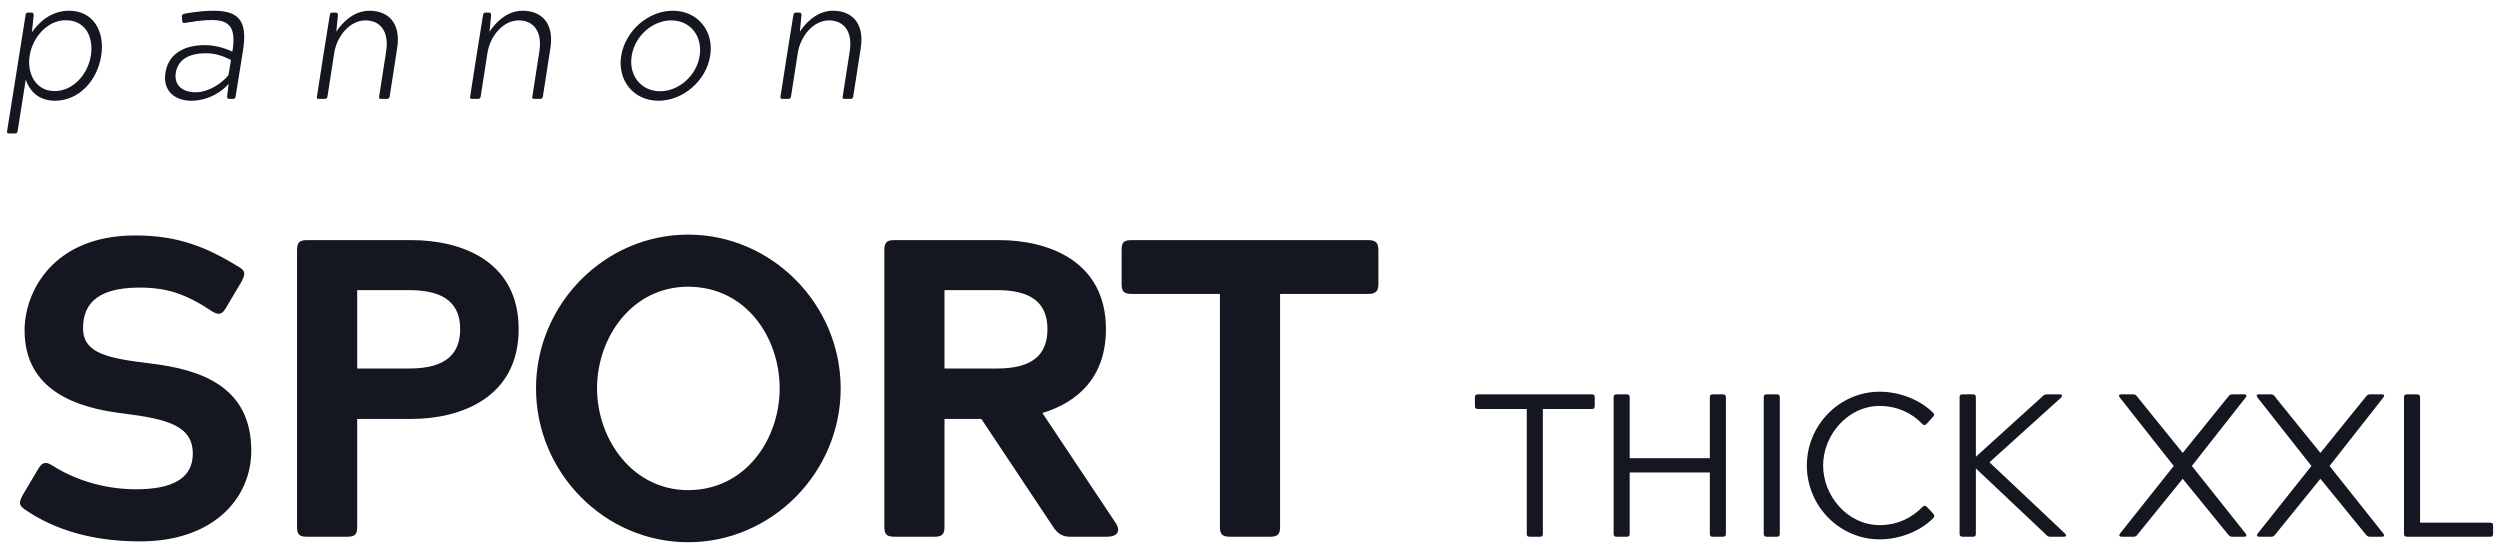 <?xml version="1.0" encoding="UTF-8"?>
<svg width="177px" height="39px" viewBox="0 0 177 39" version="1.1" xmlns="http://www.w3.org/2000/svg" xmlns:xlink="http://www.w3.org/1999/xlink">
    <!-- Generator: Sketch 52.2 (67145) - http://www.bohemiancoding.com/sketch -->
    <title>pannonSPORTTHICKXXL</title>
    <desc>Created with Sketch.</desc>
    <g id="Symbols" stroke="none" stroke-width="1" fill="none" fill-rule="evenodd">
        <g id="PSTXXL" transform="translate(0, -30)" fill="#141620" fill-rule="nonzero">
            <path d="M1.056,39.448 C1.188,39.448 1.224,39.4 1.248,39.28 L1.824,35.632 C1.932,35.98 2.388,37.132 3.888,37.132 C5.592,37.132 6.888,35.704 7.164,33.952 C7.44,32.212 6.6,30.76 4.896,30.76 C3.396,30.76 2.58,31.852 2.256,32.284 L2.388,31.06 C2.364,30.94 2.328,30.892 2.232,30.892 L1.992,30.892 C1.884,30.892 1.836,30.928 1.812,31.06 L0.504,39.28 C0.48,39.412 0.528,39.448 0.636,39.448 L1.056,39.448 Z M3.864,36.448 C2.52,36.448 1.896,35.188 2.1,33.94 C2.292,32.704 3.312,31.432 4.656,31.432 C6,31.432 6.648,32.548 6.432,33.952 C6.216,35.248 5.196,36.448 3.864,36.448 Z M13.536,37.132 C14.844,37.132 15.816,36.388 16.188,35.932 L16.08,36.832 C16.092,36.952 16.14,37 16.224,37 L16.488,37 C16.62,37 16.668,36.952 16.68,36.832 L17.196,33.628 C17.52,31.624 17.052,30.76 15.132,30.76 C14.196,30.76 13.188,30.94 13.044,30.976 C12.9,31.012 12.864,31.072 12.876,31.192 L12.9,31.468 C12.924,31.612 12.96,31.648 13.092,31.624 C13.572,31.552 14.208,31.42 15,31.42 C16.32,31.42 16.716,32.02 16.452,33.652 C15.84,33.376 15.192,33.196 14.508,33.196 C12.996,33.196 11.916,33.832 11.712,35.152 C11.508,36.412 12.36,37.132 13.536,37.132 Z M13.86,36.532 C12.84,36.532 12.324,35.98 12.444,35.152 C12.6,34.24 13.344,33.772 14.568,33.772 C15.3,33.772 15.756,33.964 16.356,34.24 L16.176,35.32 C15.708,35.908 14.76,36.532 13.86,36.532 Z M22.992,37 C23.112,37 23.16,36.952 23.184,36.832 L23.664,33.748 C23.856,32.536 24.78,31.444 25.872,31.444 C26.88,31.444 27.576,32.176 27.336,33.664 L26.844,36.832 C26.82,36.964 26.856,37 26.964,37 L27.396,37 C27.516,37 27.564,36.952 27.588,36.832 L28.116,33.436 C28.416,31.564 27.42,30.76 26.16,30.76 C24.924,30.76 24.108,31.78 23.808,32.248 L23.928,31.06 C23.916,30.94 23.868,30.892 23.784,30.892 L23.532,30.892 C23.424,30.892 23.376,30.928 23.352,31.06 L22.908,33.82 L22.44,36.832 C22.416,36.964 22.452,37 22.56,37 L22.992,37 Z M33.84,37 C33.96,37 34.008,36.952 34.032,36.832 L34.512,33.748 C34.704,32.536 35.628,31.444 36.72,31.444 C37.728,31.444 38.424,32.176 38.184,33.664 L37.692,36.832 C37.668,36.964 37.704,37 37.812,37 L38.244,37 C38.364,37 38.412,36.952 38.436,36.832 L38.964,33.436 C39.264,31.564 38.268,30.76 37.008,30.76 C35.772,30.76 34.956,31.78 34.656,32.248 L34.776,31.06 C34.764,30.94 34.716,30.892 34.632,30.892 L34.38,30.892 C34.272,30.892 34.224,30.928 34.2,31.06 L33.756,33.82 L33.288,36.832 C33.264,36.964 33.3,37 33.408,37 L33.84,37 Z M46.62,37.132 C48.372,37.132 50.004,35.704 50.28,33.952 C50.568,32.2 49.392,30.76 47.64,30.76 C45.888,30.76 44.268,32.188 43.98,33.952 C43.704,35.704 44.868,37.132 46.62,37.132 Z M46.74,36.46 C45.396,36.46 44.496,35.344 44.724,33.952 C44.94,32.56 46.188,31.444 47.532,31.444 C48.876,31.444 49.752,32.56 49.536,33.952 C49.32,35.344 48.072,36.46 46.74,36.46 Z M55.812,37 C55.932,37 55.98,36.952 56.004,36.832 L56.484,33.748 C56.676,32.536 57.6,31.444 58.692,31.444 C59.7,31.444 60.396,32.176 60.156,33.664 L59.664,36.832 C59.64,36.964 59.676,37 59.784,37 L60.216,37 C60.336,37 60.384,36.952 60.408,36.832 L60.936,33.436 C61.236,31.564 60.24,30.76 58.98,30.76 C57.744,30.76 56.928,31.78 56.628,32.248 L56.748,31.06 C56.736,30.94 56.688,30.892 56.604,30.892 L56.352,30.892 C56.244,30.892 56.196,30.928 56.172,31.06 L55.728,33.82 L55.26,36.832 C55.236,36.964 55.272,37 55.38,37 L55.812,37 Z M9.93,68.33 C15.12,68.33 17.79,65.27 17.79,61.91 C17.79,57.32 14.16,56.15 10.62,55.73 C7.68,55.37 5.88,55.04 5.88,53.24 C5.88,51.83 6.54,50.36 9.87,50.36 C11.76,50.36 13.14,50.78 15.06,52.07 C15.57,52.37 15.78,52.19 16.05,51.71 L17.1,49.94 C17.34,49.46 17.43,49.22 16.95,48.92 C14.64,47.51 12.66,46.67 9.57,46.67 C3.75,46.67 1.74,50.66 1.74,53.39 C1.74,57.65 5.43,58.88 8.7,59.27 C11.79,59.66 13.65,60.11 13.65,62.12 C13.65,63.89 12.18,64.64 9.63,64.64 C7.74,64.64 5.58,64.16 3.66,62.93 C3.18,62.63 2.94,62.78 2.67,63.26 L1.62,65.03 C1.35,65.54 1.29,65.75 1.77,66.08 C3.96,67.58 6.69,68.33 9.93,68.33 Z M24.57,68 C25.14,68 25.29,67.85 25.29,67.28 L25.29,59.66 L29.13,59.66 C32.61,59.66 36.72,58.16 36.72,53.3 C36.72,48.44 32.61,47 29.13,47 L21.75,47 C21.21,47 21.03,47.15 21.03,47.72 L21.03,67.28 C21.03,67.85 21.18,68 21.75,68 L24.57,68 Z M28.98,56.09 L25.29,56.09 L25.29,50.54 L28.98,50.54 C31.59,50.54 32.58,51.59 32.58,53.3 C32.58,55.04 31.59,56.09 28.98,56.09 Z M48.72,68.39 C54.63,68.39 59.52,63.47 59.52,57.5 C59.52,51.53 54.63,46.61 48.72,46.61 C42.81,46.61 37.95,51.53 37.95,57.5 C37.95,63.47 42.81,68.39 48.72,68.39 Z M48.72,64.7 C44.76,64.7 42.27,61.07 42.27,57.5 C42.27,53.87 44.76,50.3 48.72,50.3 C52.8,50.3 55.2,53.87 55.2,57.5 C55.2,61.07 52.8,64.7 48.72,64.7 Z M66.15,68 C66.69,68 66.87,67.85 66.87,67.28 L66.87,59.66 L69.48,59.66 L74.55,67.28 C74.88,67.79 75.21,68 75.78,68 L78.39,68 C78.96,68 79.41,67.73 79.02,67.07 L73.8,59.24 C76.29,58.49 78.3,56.72 78.3,53.3 C78.3,48.44 74.16,47 70.74,47 L63.33,47 C62.79,47 62.61,47.15 62.61,47.72 L62.61,67.28 C62.61,67.85 62.79,68 63.33,68 L66.15,68 Z M70.59,56.09 L66.87,56.09 L66.87,50.54 L70.59,50.54 C72.93,50.54 74.16,51.38 74.16,53.3 C74.16,55.16 73.05,56.09 70.59,56.09 Z M89.91,68 C90.48,68 90.63,67.82 90.63,67.28 L90.63,50.81 L96.84,50.81 C97.41,50.81 97.59,50.63 97.59,50.09 L97.59,47.72 C97.59,47.18 97.41,47 96.84,47 L80.13,47 C79.56,47 79.41,47.15 79.41,47.72 L79.41,50.09 C79.41,50.63 79.56,50.81 80.13,50.81 L86.37,50.81 L86.37,67.28 C86.37,67.82 86.52,68 87.09,68 L89.91,68 Z M109.018,68 C109.19,68 109.234,67.942 109.234,67.77 L109.234,58.957 L112.69,58.957 C112.862,58.957 112.906,58.899 112.906,58.726 L112.906,58.15 C112.906,57.978 112.877,57.92 112.69,57.92 L104.654,57.92 C104.482,57.92 104.424,57.978 104.424,58.15 L104.424,58.726 C104.424,58.899 104.467,58.957 104.654,58.957 L108.096,58.957 L108.096,67.77 C108.096,67.942 108.139,68 108.326,68 L109.018,68 Z M115.166,68 C115.339,68 115.382,67.942 115.382,67.77 L115.382,63.45 L121.056,63.45 L121.056,67.77 C121.056,67.942 121.099,68 121.272,68 L121.963,68 C122.136,68 122.194,67.942 122.194,67.77 L122.194,58.15 C122.194,57.978 122.136,57.92 121.963,57.92 L121.272,57.92 C121.099,57.92 121.056,57.978 121.056,58.15 L121.056,62.442 L115.382,62.442 L115.382,58.15 C115.382,57.978 115.339,57.92 115.166,57.92 L114.475,57.92 C114.302,57.92 114.245,57.978 114.245,58.15 L114.245,67.77 C114.245,67.942 114.302,68 114.475,68 L115.166,68 Z M125.794,68 C125.966,68 126.01,67.942 126.01,67.77 L126.01,58.15 C126.01,57.978 125.966,57.92 125.794,57.92 L125.102,57.92 C124.93,57.92 124.872,57.978 124.872,58.15 L124.872,67.77 C124.872,67.942 124.93,68 125.102,68 L125.794,68 Z M133.08,68.187 C134.477,68.187 135.931,67.626 136.853,66.704 C136.982,66.574 136.982,66.502 136.867,66.358 L136.435,65.898 C136.334,65.797 136.248,65.768 136.118,65.883 C135.442,66.589 134.419,67.179 133.08,67.179 C130.834,67.179 129.077,65.134 129.077,62.96 C129.077,60.786 130.834,58.741 133.08,58.741 C134.419,58.741 135.456,59.331 136.09,60.008 C136.205,60.123 136.306,60.123 136.421,59.994 L136.838,59.533 C136.954,59.403 136.968,59.331 136.853,59.216 C135.931,58.294 134.477,57.733 133.08,57.733 C130.243,57.733 127.925,60.094 127.925,62.96 C127.925,65.826 130.243,68.187 133.08,68.187 Z M139.661,68 C139.834,68 139.891,67.957 139.891,67.77 L139.891,63.162 L144.773,67.77 C144.931,67.942 145.003,68 145.147,68 L146.126,68 C146.256,68 146.357,67.942 146.198,67.77 L140.856,62.73 L145.925,58.15 C146.054,57.992 145.982,57.92 145.838,57.92 L144.917,57.92 C144.744,57.92 144.686,57.978 144.514,58.15 L139.891,62.341 L139.891,58.15 C139.891,57.963 139.834,57.92 139.661,57.92 L138.97,57.92 C138.797,57.92 138.739,57.978 138.739,58.15 L138.739,67.77 C138.739,67.942 138.797,68 138.97,68 L139.661,68 Z M151.051,68 C151.21,68 151.267,67.942 151.397,67.77 L154.536,63.896 L157.69,67.77 C157.834,67.942 157.877,68 158.035,68 L158.885,68 C159.029,68 159.101,67.942 158.986,67.77 L155.184,62.989 L158.986,58.15 C159.115,57.978 159.029,57.92 158.885,57.92 L158.05,57.92 C157.906,57.92 157.848,57.963 157.704,58.15 L154.536,62.067 L151.368,58.15 C151.253,57.978 151.181,57.92 151.022,57.92 L150.187,57.92 C150.029,57.92 149.971,57.978 150.086,58.15 L153.902,62.989 L150.101,67.77 C149.986,67.942 150.072,68 150.216,68 L151.051,68 Z M160.8,68 C160.958,68 161.016,67.942 161.146,67.77 L164.285,63.896 L167.438,67.77 C167.582,67.942 167.626,68 167.784,68 L168.634,68 C168.778,68 168.85,67.942 168.734,67.77 L164.933,62.989 L168.734,58.15 C168.864,57.978 168.778,57.92 168.634,57.92 L167.798,57.92 C167.654,57.92 167.597,57.963 167.453,58.15 L164.285,62.067 L161.117,58.15 C161.002,57.978 160.93,57.92 160.771,57.92 L159.936,57.92 C159.778,57.92 159.72,57.978 159.835,58.15 L163.651,62.989 L159.85,67.77 C159.734,67.942 159.821,68 159.965,68 L160.8,68 Z M176.294,68 C176.467,68 176.51,67.942 176.51,67.77 L176.51,67.237 C176.51,67.064 176.467,67.006 176.294,67.006 L171.341,67.006 L171.341,58.15 C171.341,57.978 171.283,57.92 171.11,57.92 L170.434,57.92 C170.261,57.92 170.203,57.978 170.203,58.15 L170.203,67.77 C170.203,67.942 170.261,68 170.434,68 L176.294,68 Z" id="pannonSPORTTHICKXXL"></path>
        </g>
    </g>
</svg>